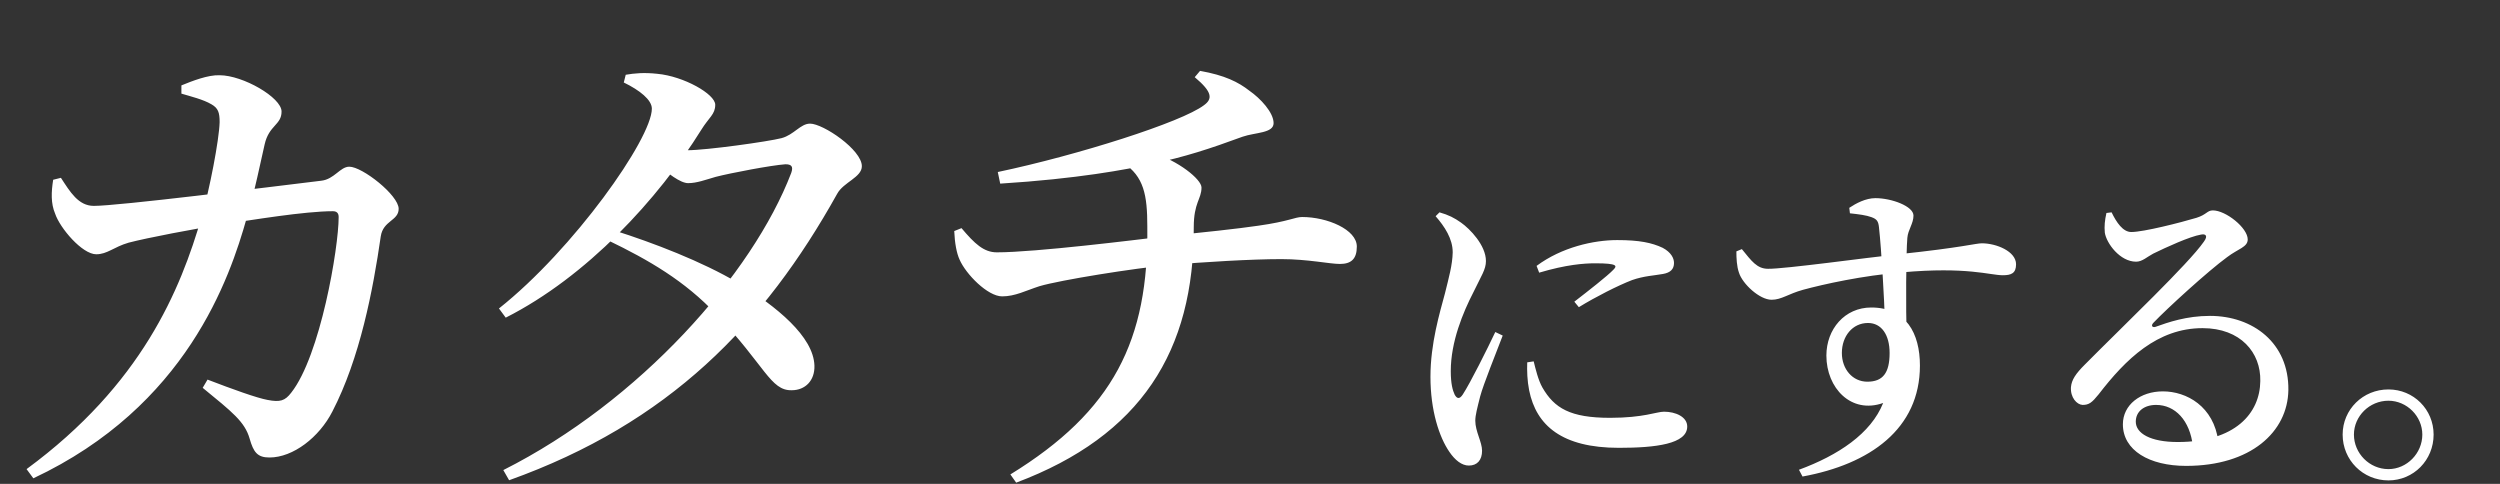 <svg width="248" height="48" viewBox="0 0 248 48" fill="none" xmlns="http://www.w3.org/2000/svg">
<rect x="0" y="0" width="248" height="48" fill="#333333" stroke="none"/>
<path d="M17.995 8.472V9.288C18.955 9.576 20.155 9.864 20.971 10.344C21.643 10.728 21.787 11.16 21.787 12.12C21.739 13.896 20.779 18.84 20.011 21.48C17.899 28.776 14.059 38.136 2.635 46.536L3.307 47.448C18.523 40.296 22.795 27.576 24.475 21.624C25.291 18.936 25.867 15.96 26.251 14.328C26.683 12.408 27.931 12.408 27.931 11.064C27.931 9.672 24.091 7.464 21.787 7.464C20.635 7.416 19.051 8.04 17.995 8.472ZM20.107 38.472C23.035 40.872 24.283 41.832 24.763 43.512C25.147 44.856 25.531 45.384 26.731 45.384C29.083 45.384 31.675 43.368 32.971 40.824C35.707 35.544 37.003 28.776 37.771 23.448C38.011 21.864 39.547 21.912 39.547 20.712C39.547 19.368 35.947 16.536 34.651 16.536C33.739 16.536 33.163 17.784 31.867 17.928C26.347 18.6 11.755 20.424 9.307 20.424C7.771 20.424 6.955 19.032 6.043 17.64L5.275 17.832C5.083 19.032 5.035 20.184 5.467 21.192C5.947 22.632 8.155 25.224 9.547 25.224C10.651 25.224 11.275 24.504 12.763 24.072C14.587 23.592 19.387 22.68 21.883 22.296C25.003 21.816 30.235 20.952 33.019 20.952C33.403 20.952 33.595 21.144 33.595 21.528C33.595 24.6 31.771 35.304 28.891 38.952C28.267 39.768 27.787 39.912 26.539 39.672C25.483 39.48 23.083 38.616 20.587 37.656L20.107 38.472ZM60.968 22.872L60.296 23.832C64.376 25.8 67.928 27.864 71.048 31.176C75.896 36.264 76.424 38.76 78.536 38.712C79.88 38.712 80.84 37.752 80.792 36.264C80.696 33.384 77.048 30.408 73.208 28.056C69.656 25.944 64.76 24.072 60.968 22.872ZM49.496 30.6L50.168 31.512C58.232 27.432 65.288 19.752 69.56 12.888C70.328 11.64 70.952 11.352 70.952 10.392C70.952 9.336 67.832 7.56 65.192 7.32C63.848 7.176 62.936 7.272 62.072 7.416L61.88 8.184C63.464 8.952 64.664 9.912 64.664 10.776C64.664 13.752 56.888 24.744 49.496 30.6ZM49.928 46.632L50.504 47.64C66.344 41.976 75.8 32.232 83.048 19.224C83.672 18.072 85.496 17.592 85.496 16.488C85.496 14.856 81.656 12.264 80.36 12.264C79.4 12.264 78.776 13.368 77.528 13.704C76.232 14.04 70.088 14.904 68.168 14.904C67.496 14.904 66.92 14.856 65.864 14.712L65.048 16.152C66.248 17.208 67.496 18.168 68.264 18.168C69.128 18.168 69.992 17.832 71 17.544C72.488 17.16 76.52 16.392 77.912 16.296C78.488 16.296 78.728 16.488 78.488 17.16C74.648 27.192 63.464 39.816 49.928 46.632ZM119.045 7.032L118.517 7.656C120.293 9.144 120.293 9.816 119.429 10.44C117.221 12.12 106.949 15.384 98.981 17.064L99.221 18.216C106.853 17.736 111.749 16.824 114.293 16.248C117.509 15.576 120.005 14.76 123.269 13.56C124.517 13.128 126.341 13.224 126.341 12.216C126.341 11.16 125.045 9.768 123.941 9C122.837 8.136 121.493 7.464 119.045 7.032ZM100.229 47.064L100.805 47.88C113.189 43.224 118.469 34.824 118.421 22.536C118.421 20.088 119.189 19.752 119.189 18.6C119.189 17.784 116.837 15.912 114.389 15.192L111.413 16.152C113.477 17.496 113.813 19.368 113.813 22.44C113.957 33.768 110.453 40.776 100.229 47.064ZM94.661 22.92C94.709 24.12 94.901 25.128 95.189 25.752C95.813 27.192 97.973 29.4 99.413 29.4C100.709 29.4 101.765 28.824 103.109 28.392C105.221 27.768 112.469 26.616 116.021 26.28C119.429 25.992 124.133 25.704 127.109 25.704C129.701 25.704 131.909 26.184 132.917 26.184C134.021 26.184 134.597 25.704 134.597 24.456C134.597 22.776 131.669 21.528 129.173 21.528C128.453 21.528 127.877 21.96 124.805 22.392C122.885 22.68 119.285 23.064 115.541 23.448C112.757 23.784 102.725 25.032 98.885 25.032C97.589 25.032 96.677 24.168 95.381 22.632L94.661 22.92ZM152.429 26.376C154.925 24.52 158.093 23.816 160.429 23.816C162.605 23.816 163.853 24.072 164.941 24.584C165.773 25.032 166.061 25.608 166.061 26.088C166.061 26.696 165.709 27.048 164.973 27.176C164.109 27.336 163.085 27.368 161.901 27.784C160.493 28.328 158.285 29.448 156.621 30.472L156.173 29.928C157.581 28.84 159.469 27.368 160.045 26.76C160.429 26.376 160.493 26.12 158.253 26.12C157.133 26.12 155.373 26.248 152.685 27.048L152.429 26.376ZM152.141 35.848C152.333 36.616 152.589 37.704 153.005 38.44C154.189 40.488 155.757 41.448 159.725 41.448C163.053 41.448 164.333 40.84 165.069 40.84C166.221 40.84 167.373 41.352 167.373 42.312C167.373 44.04 164.269 44.424 160.589 44.424C154.957 44.424 152.397 42.216 151.693 38.728C151.501 37.768 151.469 36.776 151.501 35.944L152.141 35.848ZM142.413 21.448C143.309 22.472 144.109 23.688 144.109 25.032C144.077 26.312 143.725 27.528 143.341 29.096C142.829 31.016 141.901 34.056 141.901 37.384C141.901 40.712 142.765 43.368 143.789 44.84C144.333 45.64 145.005 46.184 145.709 46.184C146.541 46.184 147.021 45.64 147.021 44.712C147.021 43.848 146.349 42.792 146.349 41.736C146.349 41.192 146.541 40.488 146.829 39.336C147.149 38.12 148.429 34.984 149.069 33.288L148.333 32.936C147.565 34.568 145.837 38.024 145.101 39.144C144.781 39.624 144.525 39.56 144.301 39.144C144.109 38.728 143.917 38.088 143.917 36.808C143.917 33.896 145.133 30.984 146.157 29C146.957 27.336 147.405 26.728 147.405 25.896C147.405 24.328 145.805 22.696 144.941 22.088C144.269 21.608 143.693 21.32 142.797 21.064L142.413 21.448ZM172.249 24.936C172.249 25.608 172.281 26.408 172.505 27.048C172.857 28.168 174.553 29.736 175.737 29.736C176.729 29.736 177.369 29.16 178.873 28.744C180.889 28.2 184.729 27.336 188.697 27.016C195.129 26.44 197.401 27.304 198.681 27.304C199.513 27.304 199.993 27.112 199.993 26.216C199.993 24.936 198.041 24.136 196.601 24.136C195.993 24.136 194.681 24.552 188.313 25.224C185.305 25.544 176.953 26.696 175.385 26.664C174.297 26.664 173.753 25.896 172.793 24.712L172.249 24.936ZM183.513 21.16C184.409 21.256 185.145 21.352 185.657 21.544C186.169 21.736 186.329 21.928 186.393 22.536C186.649 24.808 186.937 30.152 186.969 31.56L189.145 33.672C189.049 30.44 189.081 25.096 189.209 23.592C189.273 22.792 189.817 22.184 189.817 21.384C189.817 20.456 187.641 19.656 186.041 19.656C185.081 19.656 184.121 20.168 183.449 20.616L183.513 21.16ZM185.625 30.504C183.001 30.504 181.177 32.648 181.177 35.272C181.177 38.504 183.641 41.096 186.809 39.976C185.593 43.016 182.361 45.16 178.457 46.6L178.809 47.272C185.465 46.056 190.457 42.568 190.457 36.264C190.457 33.064 189.081 30.504 185.625 30.504ZM185.241 37.864C183.769 37.864 182.713 36.616 182.713 35.016C182.713 33.352 183.769 32.04 185.305 32.04C186.649 32.04 187.449 33.224 187.449 35.016C187.449 37 186.777 37.864 185.241 37.864ZM209.47 21.064C209.95 22.056 210.59 23.016 211.422 23.016C212.638 23.016 216.286 22.088 217.886 21.608C218.91 21.288 218.942 20.872 219.518 20.872C220.798 20.872 222.974 22.6 222.974 23.752C222.974 24.52 222.014 24.68 220.926 25.512C219.038 26.888 214.974 30.6 213.63 32.008C213.342 32.296 213.502 32.52 213.822 32.424C215.07 31.976 216.894 31.336 219.23 31.336C223.486 31.336 227.07 34.024 227.006 38.696C226.942 42.856 223.262 46.216 216.862 46.216C213.214 46.216 210.59 44.68 210.59 42.088C210.59 40.168 212.318 38.824 214.558 38.824C216.894 38.824 219.614 40.296 220.062 43.816L217.534 44.264C217.246 41.704 215.774 40.168 213.886 40.168C212.702 40.168 211.87 40.808 211.87 41.832C211.87 42.984 213.31 43.848 216.03 43.848C221.726 43.848 224.19 41 224.222 37.8C224.286 34.984 222.27 32.552 218.494 32.552C214.014 32.552 210.878 35.624 208.19 39.112C207.518 39.944 207.23 40.168 206.59 40.168C206.014 40.136 205.374 39.432 205.438 38.408C205.502 37.672 205.918 37.064 206.814 36.168C210.782 32.168 217.086 26.184 218.622 23.976C219.07 23.368 218.782 23.176 218.334 23.272C217.214 23.464 214.91 24.52 213.598 25.16C212.99 25.48 212.51 25.96 211.902 25.96C210.302 25.96 208.958 24.136 208.798 23.08C208.734 22.44 208.798 21.832 208.958 21.128L209.47 21.064ZM232.39 43.112C232.39 45.64 234.406 47.656 236.934 47.656C239.43 47.656 241.414 45.64 241.414 43.112C241.414 40.616 239.43 38.632 236.934 38.632C234.406 38.632 232.39 40.616 232.39 43.112ZM233.51 43.112C233.51 41.288 235.046 39.752 236.934 39.752C238.758 39.752 240.294 41.288 240.294 43.112C240.294 44.968 238.758 46.536 236.934 46.536C235.046 46.536 233.51 44.968 233.51 43.112Z" fill="white"/>
</svg>
